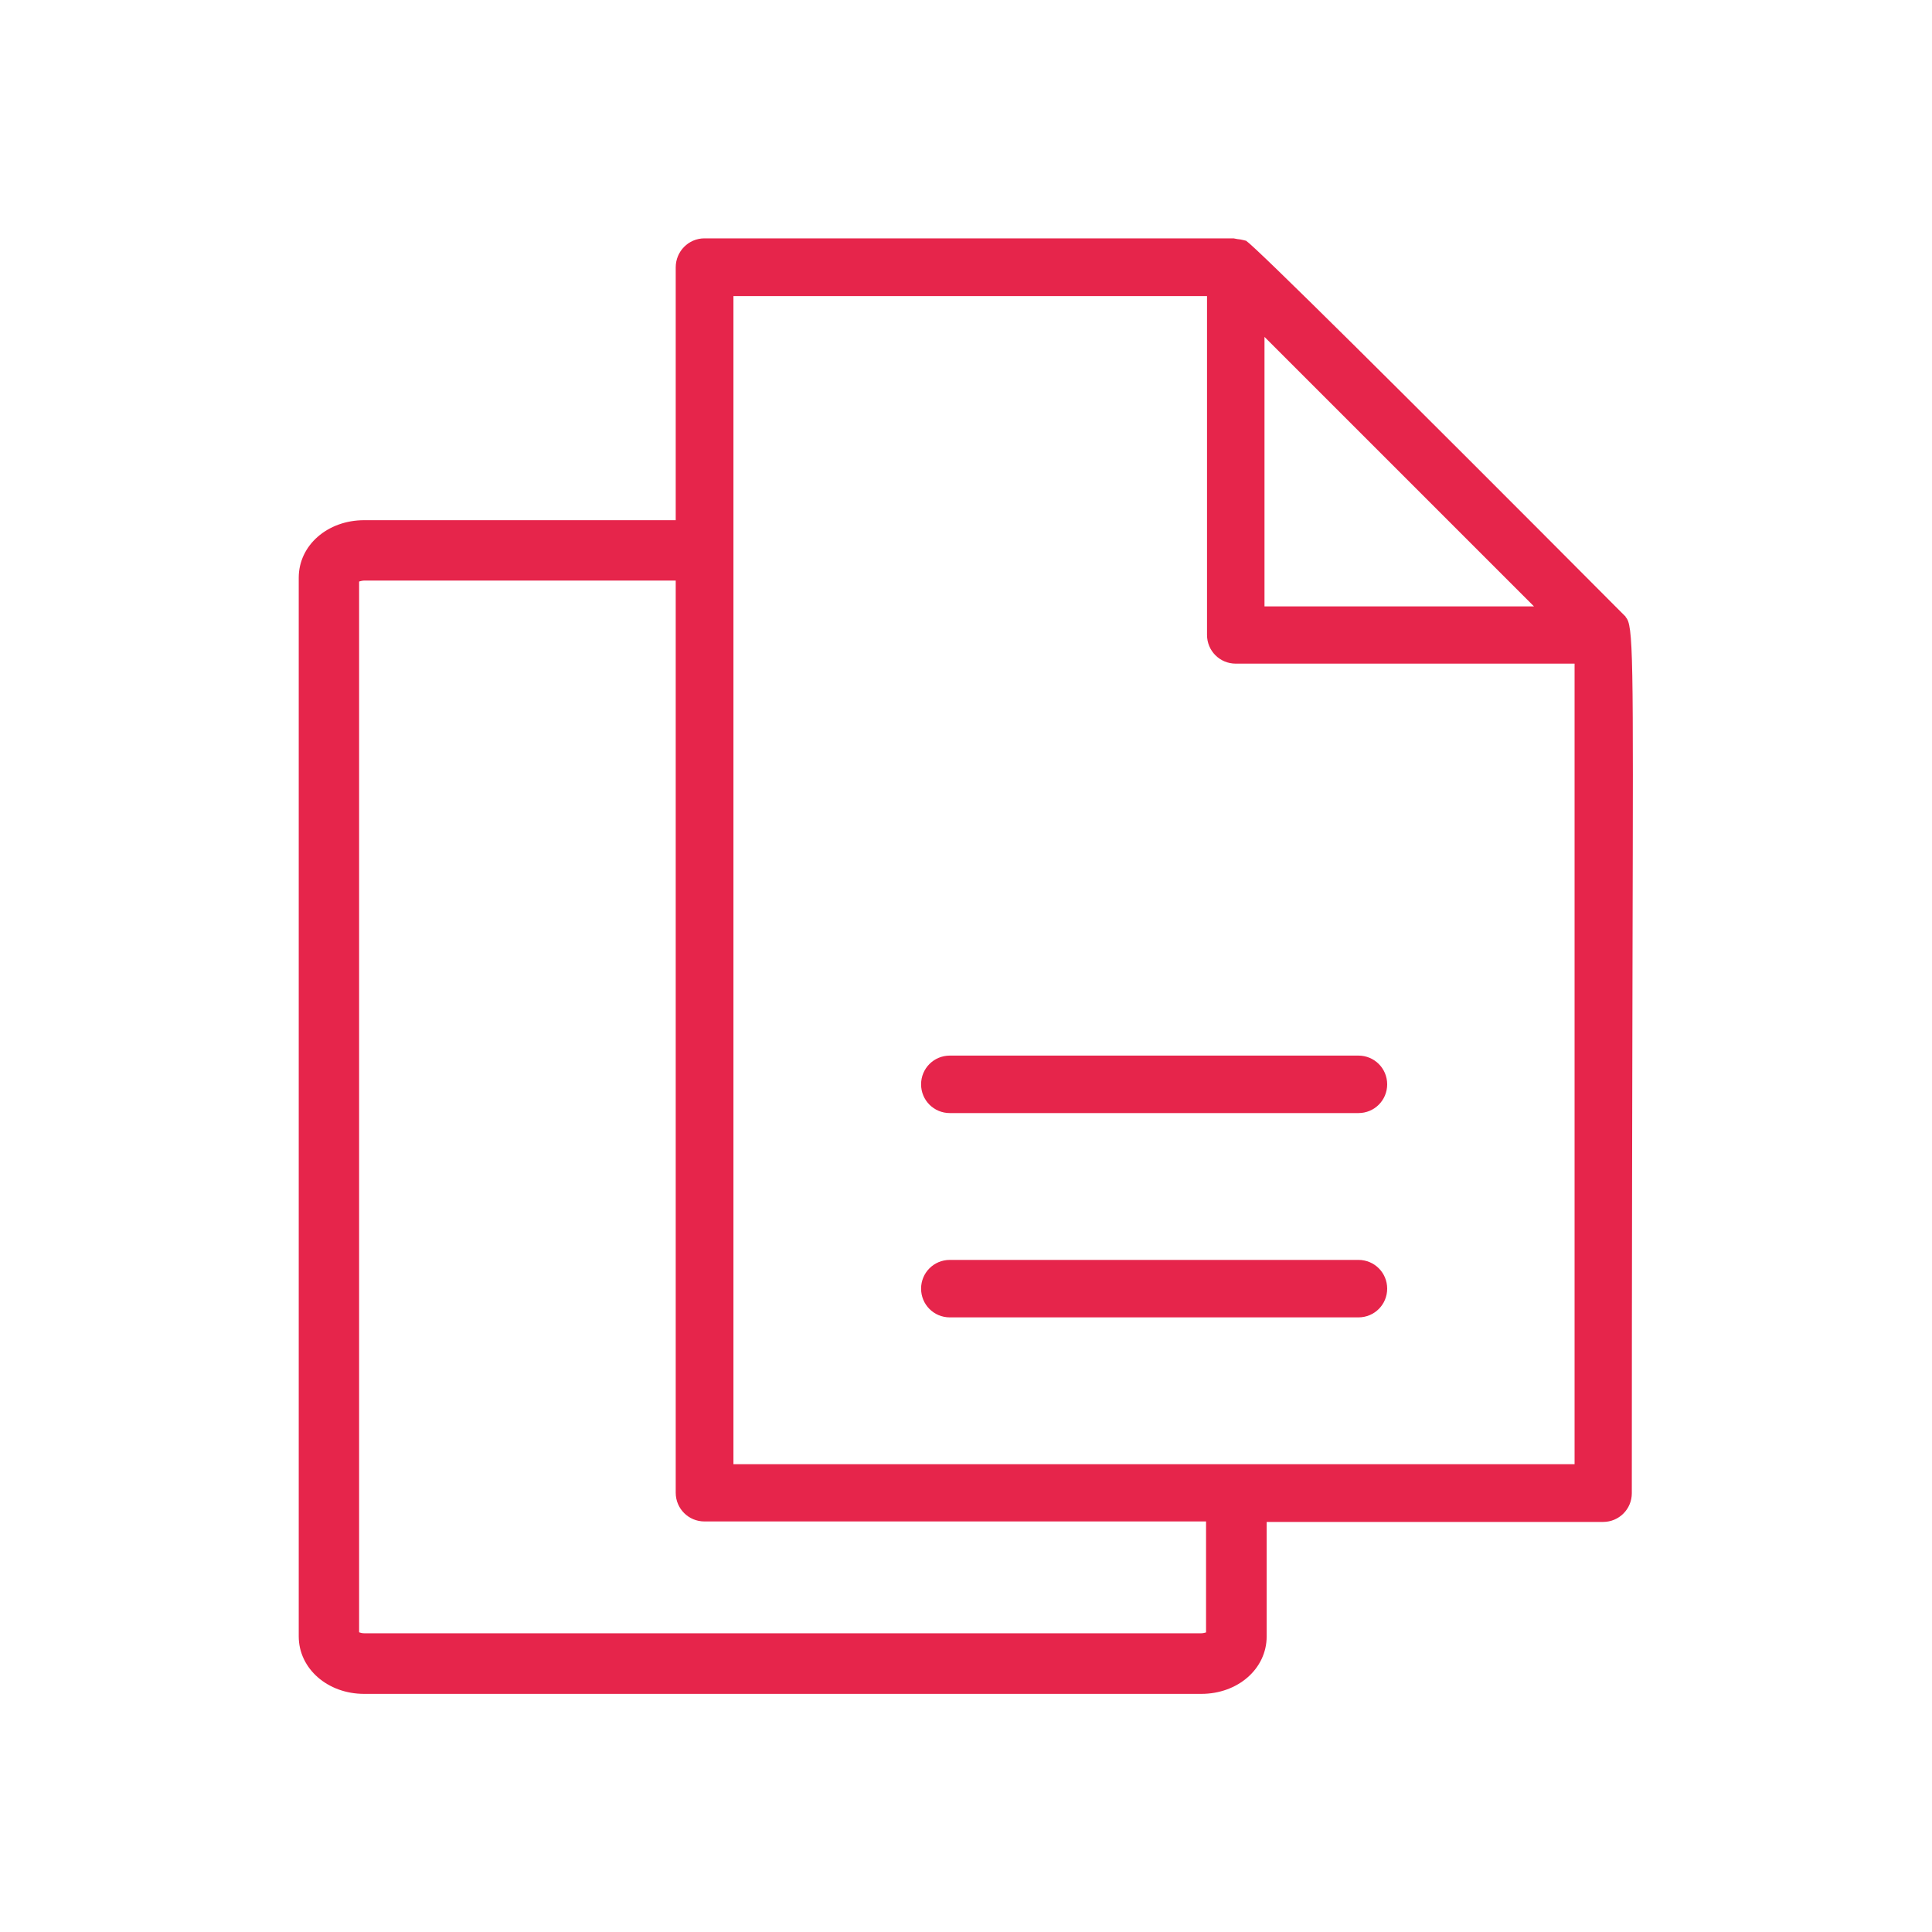 <?xml version="1.0" encoding="UTF-8"?>
<svg id="Layer_1" data-name="Layer 1" xmlns="http://www.w3.org/2000/svg" viewBox="0 0 80 80">
  <defs>
    <style>
      .cls-1 {
        fill: #e6254b;
      }
    </style>
  </defs>
  <path class="cls-1" d="m67.32,25.54l-.41-.41c-9.11-9.15-14.83-14.82-15.31-15.16-.02,0-.2-.06-.36-.07l-.16-.03h-21.91c-.66,0-1.19.54-1.19,1.2v10.47h-12.9c-1.52,0-2.71,1.04-2.71,2.38v43.84c0,1.33,1.19,2.38,2.71,2.38h34.66c1.52,0,2.71-1.04,2.71-2.38v-4.74h13.93c.66,0,1.19-.53,1.19-1.19,0-10,.02-17.23.03-22.46.03-12.24.04-13.52-.29-13.82Zm-14.96-11.59l11.16,11.16h-11.16v-11.16Zm-2.41,53.64s-.11.04-.2.04H15.08c-.09,0-.16-.02-.21-.04V24.08s.12-.04.21-.04h12.9v37.77c0,.66.53,1.19,1.19,1.19h20.77v4.58Zm15.25-6.96H30.37V12.26h19.61v14.03c0,.66.53,1.19,1.19,1.19h14.03v33.14Zm-25.87-16.92h16.92c.66,0,1.19.53,1.19,1.19s-.53,1.19-1.19,1.19h-16.92c-.66,0-1.19-.53-1.19-1.19s.53-1.19,1.19-1.19Zm18.11,9.65c0,.66-.53,1.19-1.19,1.19h-16.92c-.66,0-1.19-.53-1.19-1.19s.53-1.19,1.19-1.19h16.92c.66,0,1.19.53,1.19,1.19Z"/>
</svg>
